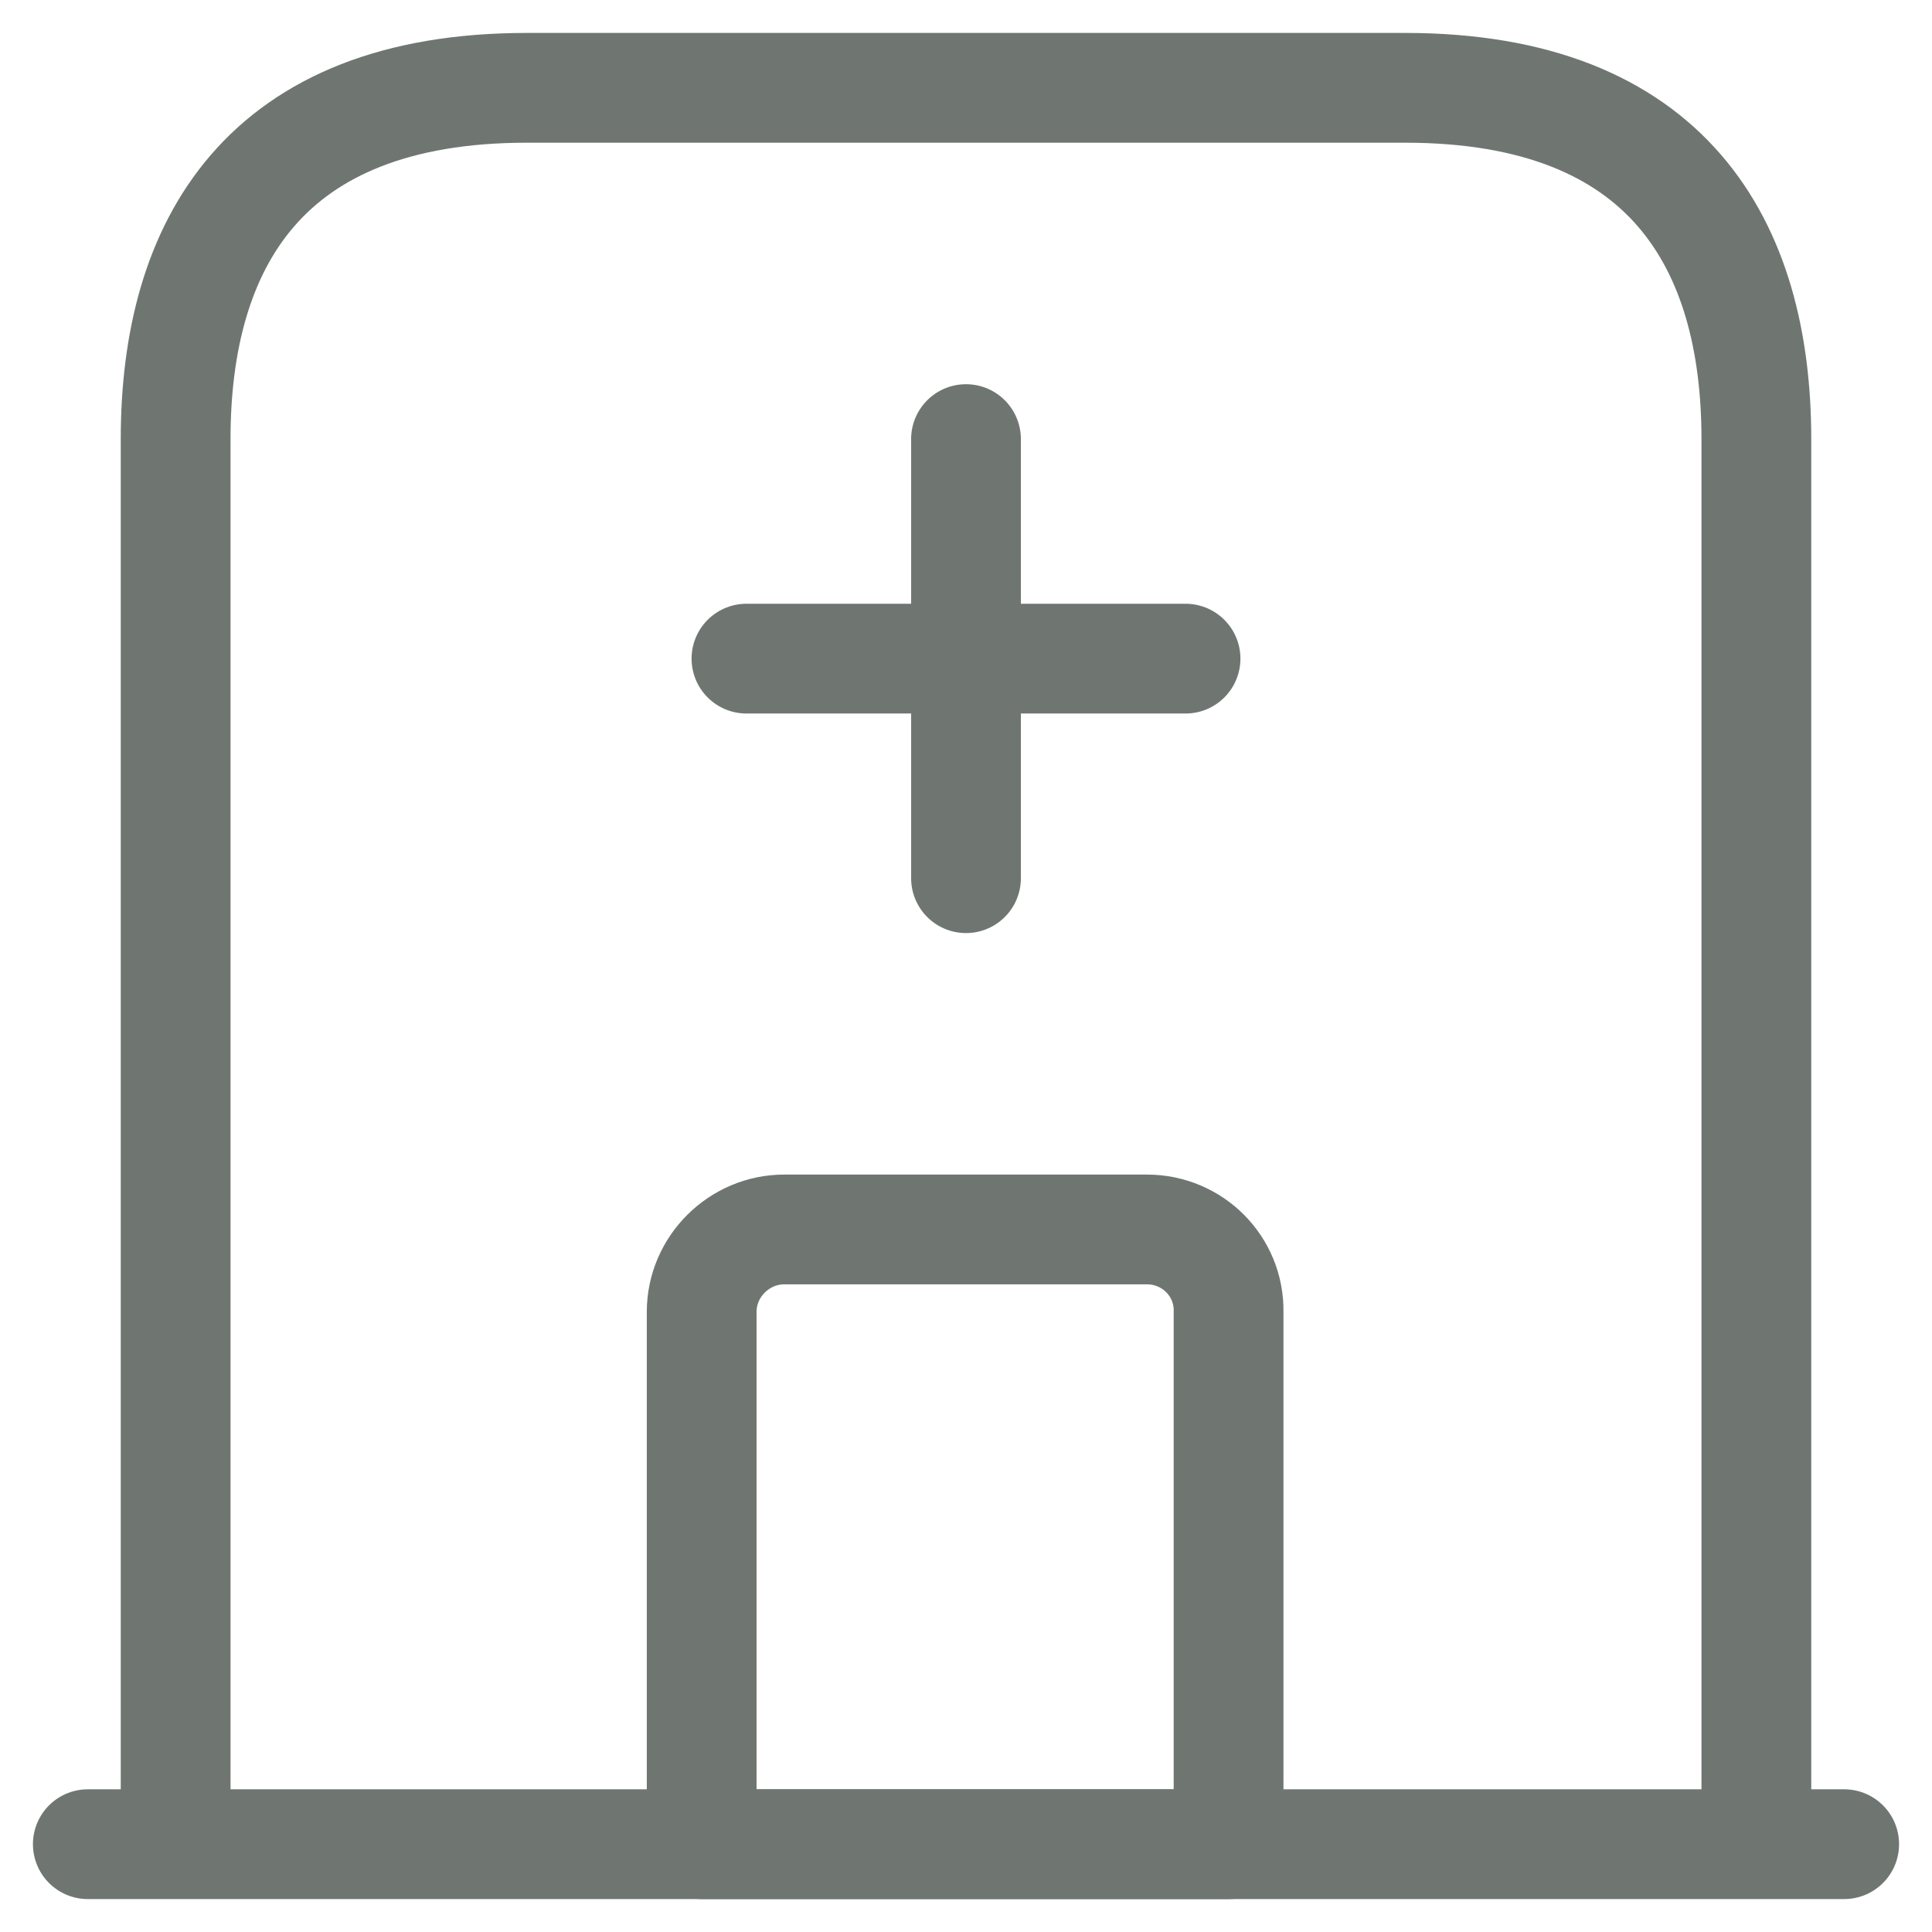 <svg width="22" height="22" viewBox="0 0 22 22" fill="none" xmlns="http://www.w3.org/2000/svg">
<path d="M1 21H21H1ZM16 1H6C3 1 2 2.79 2 5V21H20V5C20 2.79 19 1 16 1Z" stroke="#6F7672" stroke-width="1.25" stroke-miterlimit="10" stroke-linecap="round" stroke-linejoin="round"/>
<path d="M8.5 7.5H13.5M13.06 14H8.93C8.42 14 7.99 14.42 7.99 14.94V21H13.99V14.94C14 14.42 13.58 14 13.06 14ZM11 5V10V5Z" stroke="#6F7672" stroke-width="1.25" stroke-miterlimit="10" stroke-linecap="round" stroke-linejoin="round"/>
</svg>
